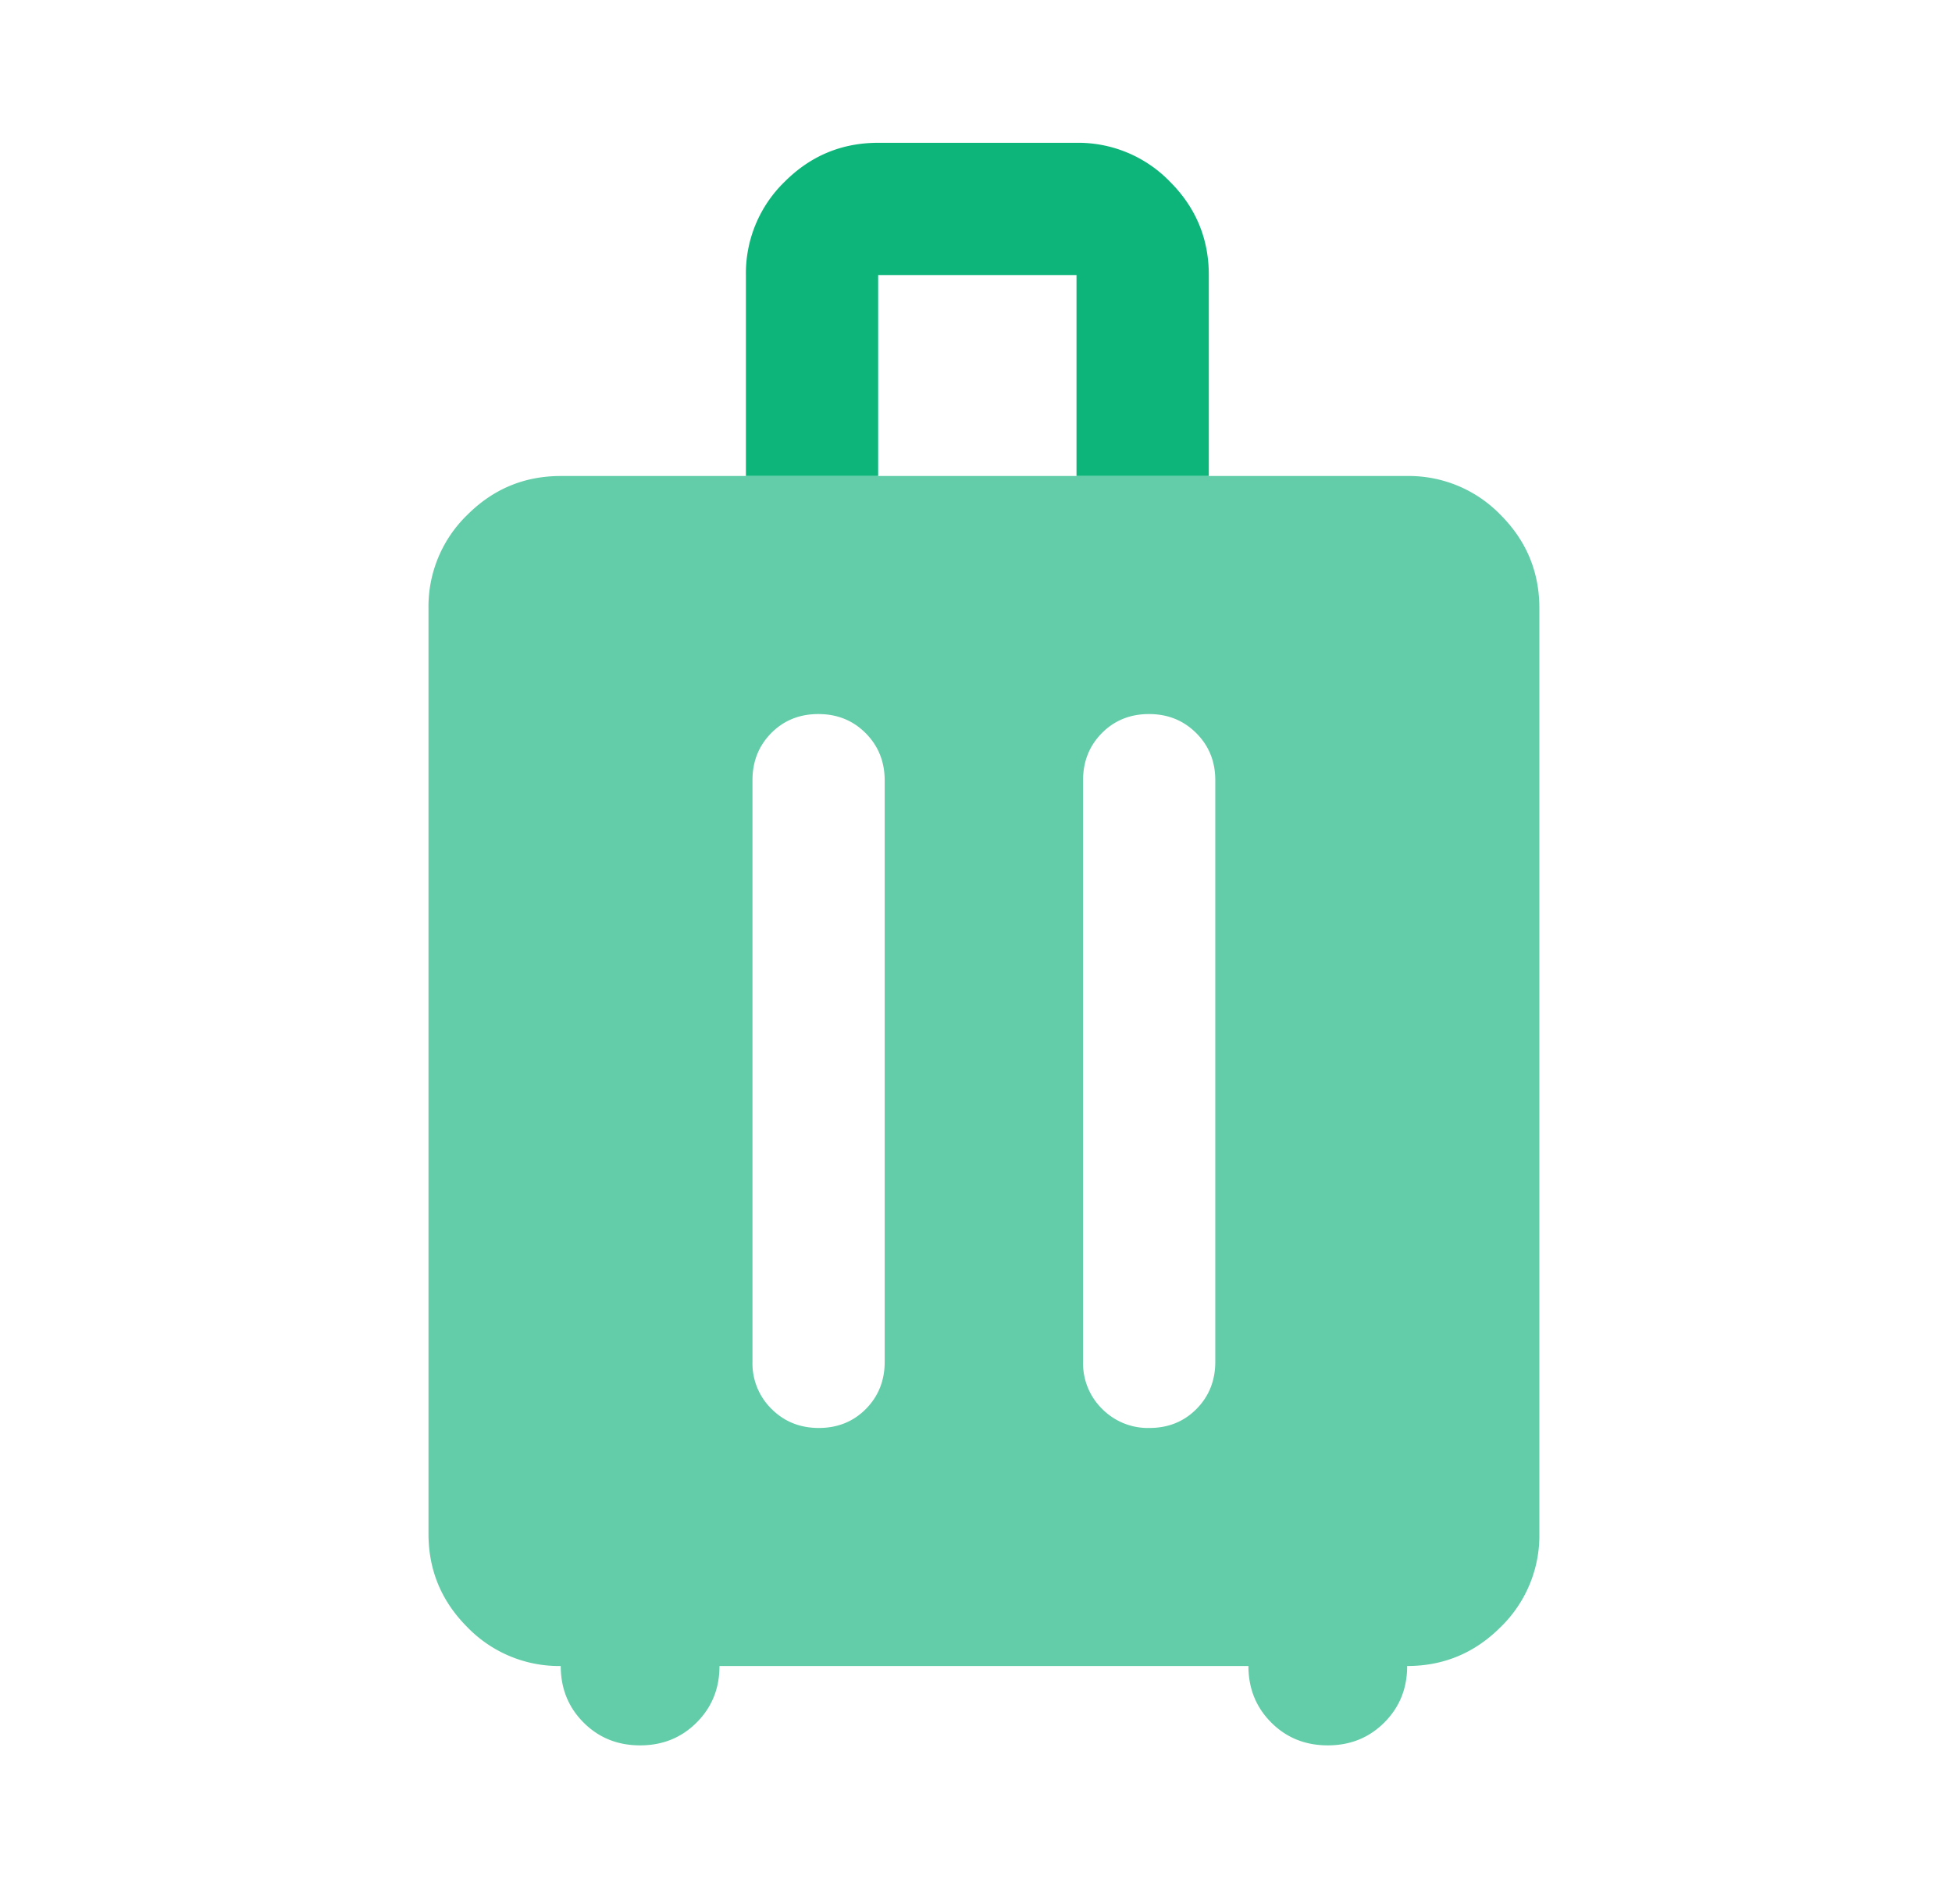 <svg width="41" height="40" viewBox="0 0 41 40" fill="none" xmlns="http://www.w3.org/2000/svg"><path fill-rule="evenodd" clip-rule="evenodd" d="M9.816 34.184a2.68 2.68 0 0 0 1.962.816q0 .708.48 1.188.478.479 1.187.479.708 0 1.187-.48.48-.479.48-1.187h11.11q0 .708.48 1.188.478.479 1.187.479.708 0 1.187-.48.48-.479.48-1.187 1.145 0 1.961-.816a2.68 2.68 0 0 0 .816-1.962V12.778q0-1.146-.816-1.962A2.68 2.68 0 0 0 29.556 10H11.778q-1.146 0-1.962.816A2.68 2.68 0 0 0 9 12.778v19.444q0 1.146.816 1.962M16.2 15.4q.396-.399.989-.399t.992.4.401.989v12.22q0 .59-.395.99-.396.399-.989.399-.592 0-.993-.4a1.34 1.34 0 0 1-.4-.989V16.39q0-.59.395-.99m6.945 0q.396-.399.988-.399.593 0 .993.4.4.399.4.989v12.22q0 .59-.395.99-.396.399-.988.399a1.35 1.35 0 0 1-.993-.4 1.34 1.34 0 0 1-.401-.989V16.39q0-.59.396-.99" fill="#62CDA8"/><path fill-rule="evenodd" clip-rule="evenodd" d="M25.39 10V5.778q0-1.146-.817-1.962A2.68 2.68 0 0 0 22.611 3h-4.166q-1.146 0-1.962.816a2.68 2.68 0 0 0-.816 1.962V10h2.778V5.778h4.166V10z" fill="#0EB57B"/></svg>